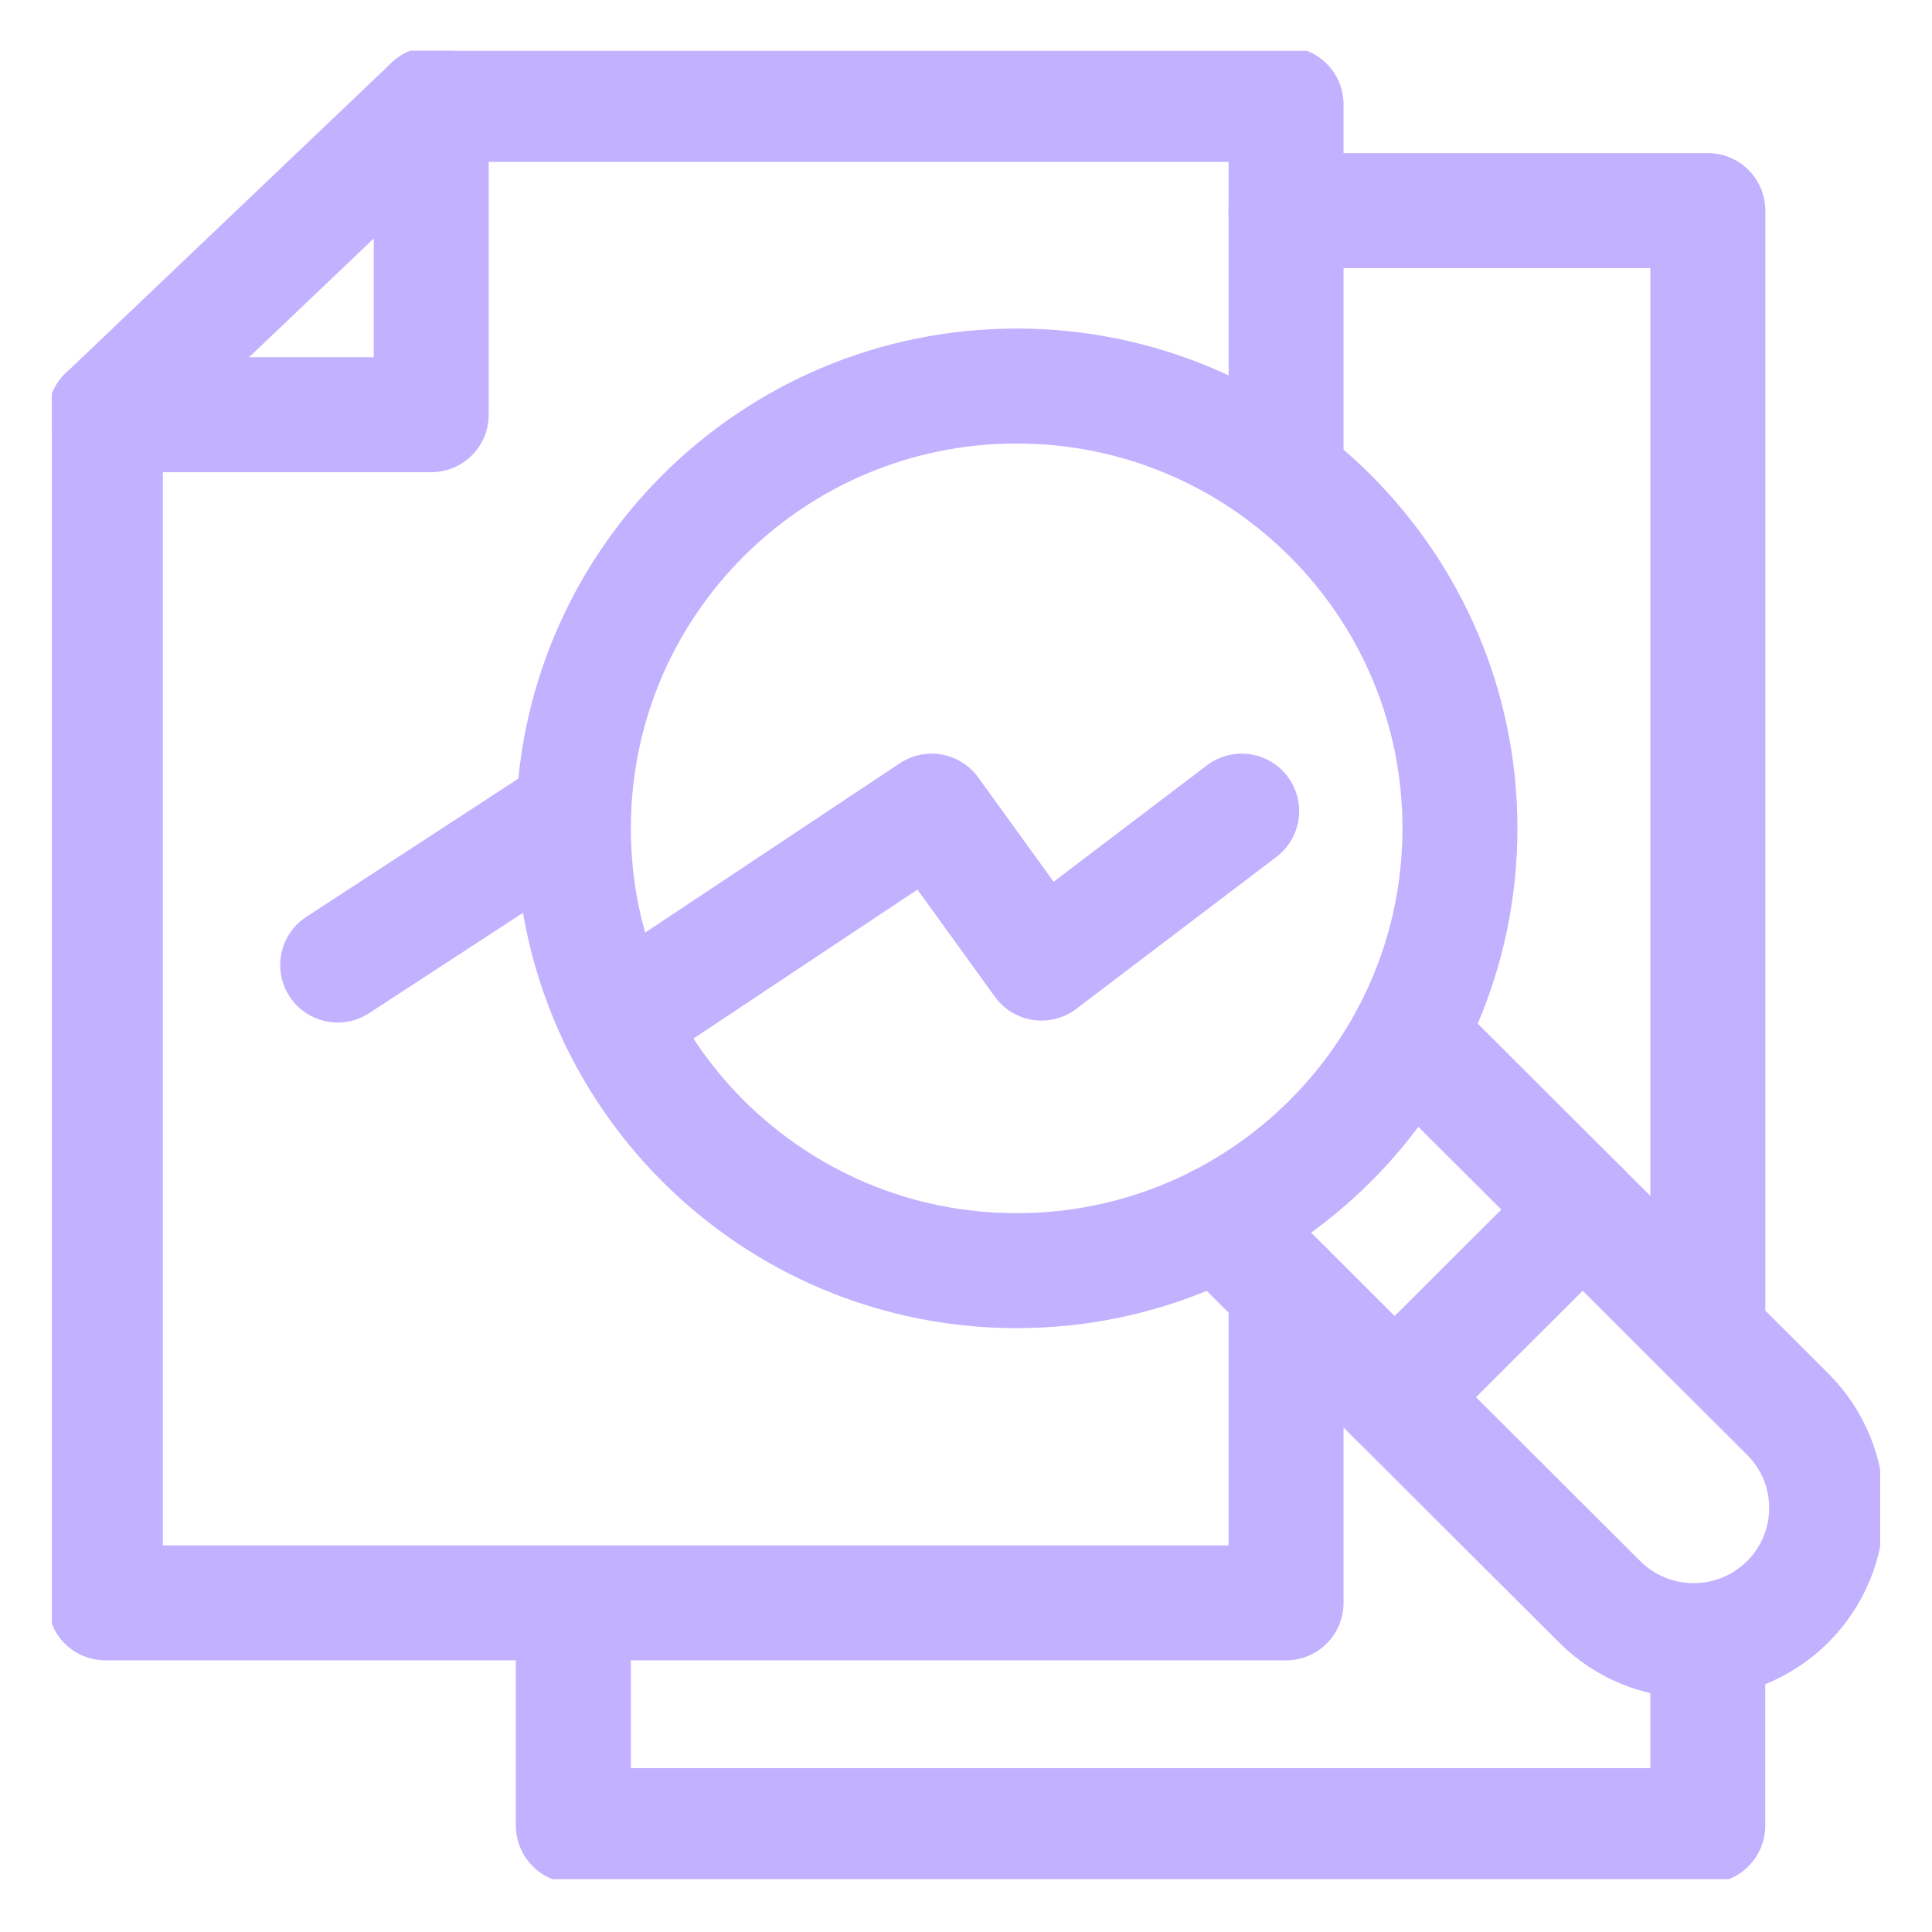 <svg width="36" height="36" viewBox="0 0 36 36" fill="none" xmlns="http://www.w3.org/2000/svg">
<g id="Capa_1" clip-path="url(#clip0_2374_6871)">
<g id="Group">
<g id="Group_2">
<g id="Group_3">
<path id="Vector" d="M1.963 7.728V29.867H23.964V24.014" stroke="#C1B1FF" stroke-width="2.142" stroke-miterlimit="10" stroke-linecap="round" stroke-linejoin="round"/>
<path id="Vector_2" d="M8.035 1.945H23.964V8.887" stroke="#C1B1FF" stroke-width="2.142" stroke-miterlimit="10" stroke-linecap="round" stroke-linejoin="round"/>
<path id="Vector_3" d="M8.035 1.945L1.963 7.728H8.035V1.945Z" stroke="#C1B1FF" stroke-width="2.142" stroke-miterlimit="10" stroke-linecap="round" stroke-linejoin="round"/>
</g>
<g id="Group_4">
<path id="Vector_4" d="M10.684 29.872V34.018H31.822V30.571" stroke="#C1B1FF" stroke-width="2.142" stroke-miterlimit="10" stroke-linecap="round" stroke-linejoin="round"/>
<path id="Vector_5" d="M23.962 3.924H31.823V24.865" stroke="#C1B1FF" stroke-width="2.142" stroke-miterlimit="10" stroke-linecap="round" stroke-linejoin="round"/>
</g>
</g>
<path id="Vector_6" d="M6.292 17.982L10.684 15.119" stroke="#C1B1FF" stroke-width="2.142" stroke-miterlimit="10" stroke-linecap="round" stroke-linejoin="round"/>
<g id="Group_5">
<g id="Group_6">
<path id="Vector_7" d="M18.944 23.677C23.506 23.677 27.204 19.987 27.204 15.435C27.204 10.883 23.506 7.193 18.944 7.193C14.382 7.193 10.684 10.883 10.684 15.435C10.684 19.987 14.382 23.677 18.944 23.677Z" stroke="#C1B1FF" stroke-width="2.142" stroke-miterlimit="10" stroke-linecap="round" stroke-linejoin="round"/>
<path id="Vector_8" d="M22.715 22.77L29.807 29.847C30.775 30.812 32.343 30.812 33.311 29.847C34.279 28.881 34.279 27.316 33.311 26.351L26.242 19.297" stroke="#C1B1FF" stroke-width="2.142" stroke-miterlimit="10" stroke-linecap="round" stroke-linejoin="round"/>
<path id="Vector_9" d="M25.987 26.035L29.491 22.539" stroke="#C1B1FF" stroke-width="2.142" stroke-miterlimit="10" stroke-linecap="round" stroke-linejoin="round"/>
</g>
<path id="Vector_10" d="M11.5 19.011L17.36 15.114L19.407 17.946L23.137 15.114" stroke="#C1B1FF" stroke-width="2.142" stroke-miterlimit="10" stroke-linecap="round" stroke-linejoin="round"/>
</g>
</g>
</g>
<defs>
<clipPath id="clip0_2374_6871">
<rect width="34.069" height="34.069" fill="white" transform="translate(0.965 0.947)"/>
</clipPath>
</defs>
</svg>
